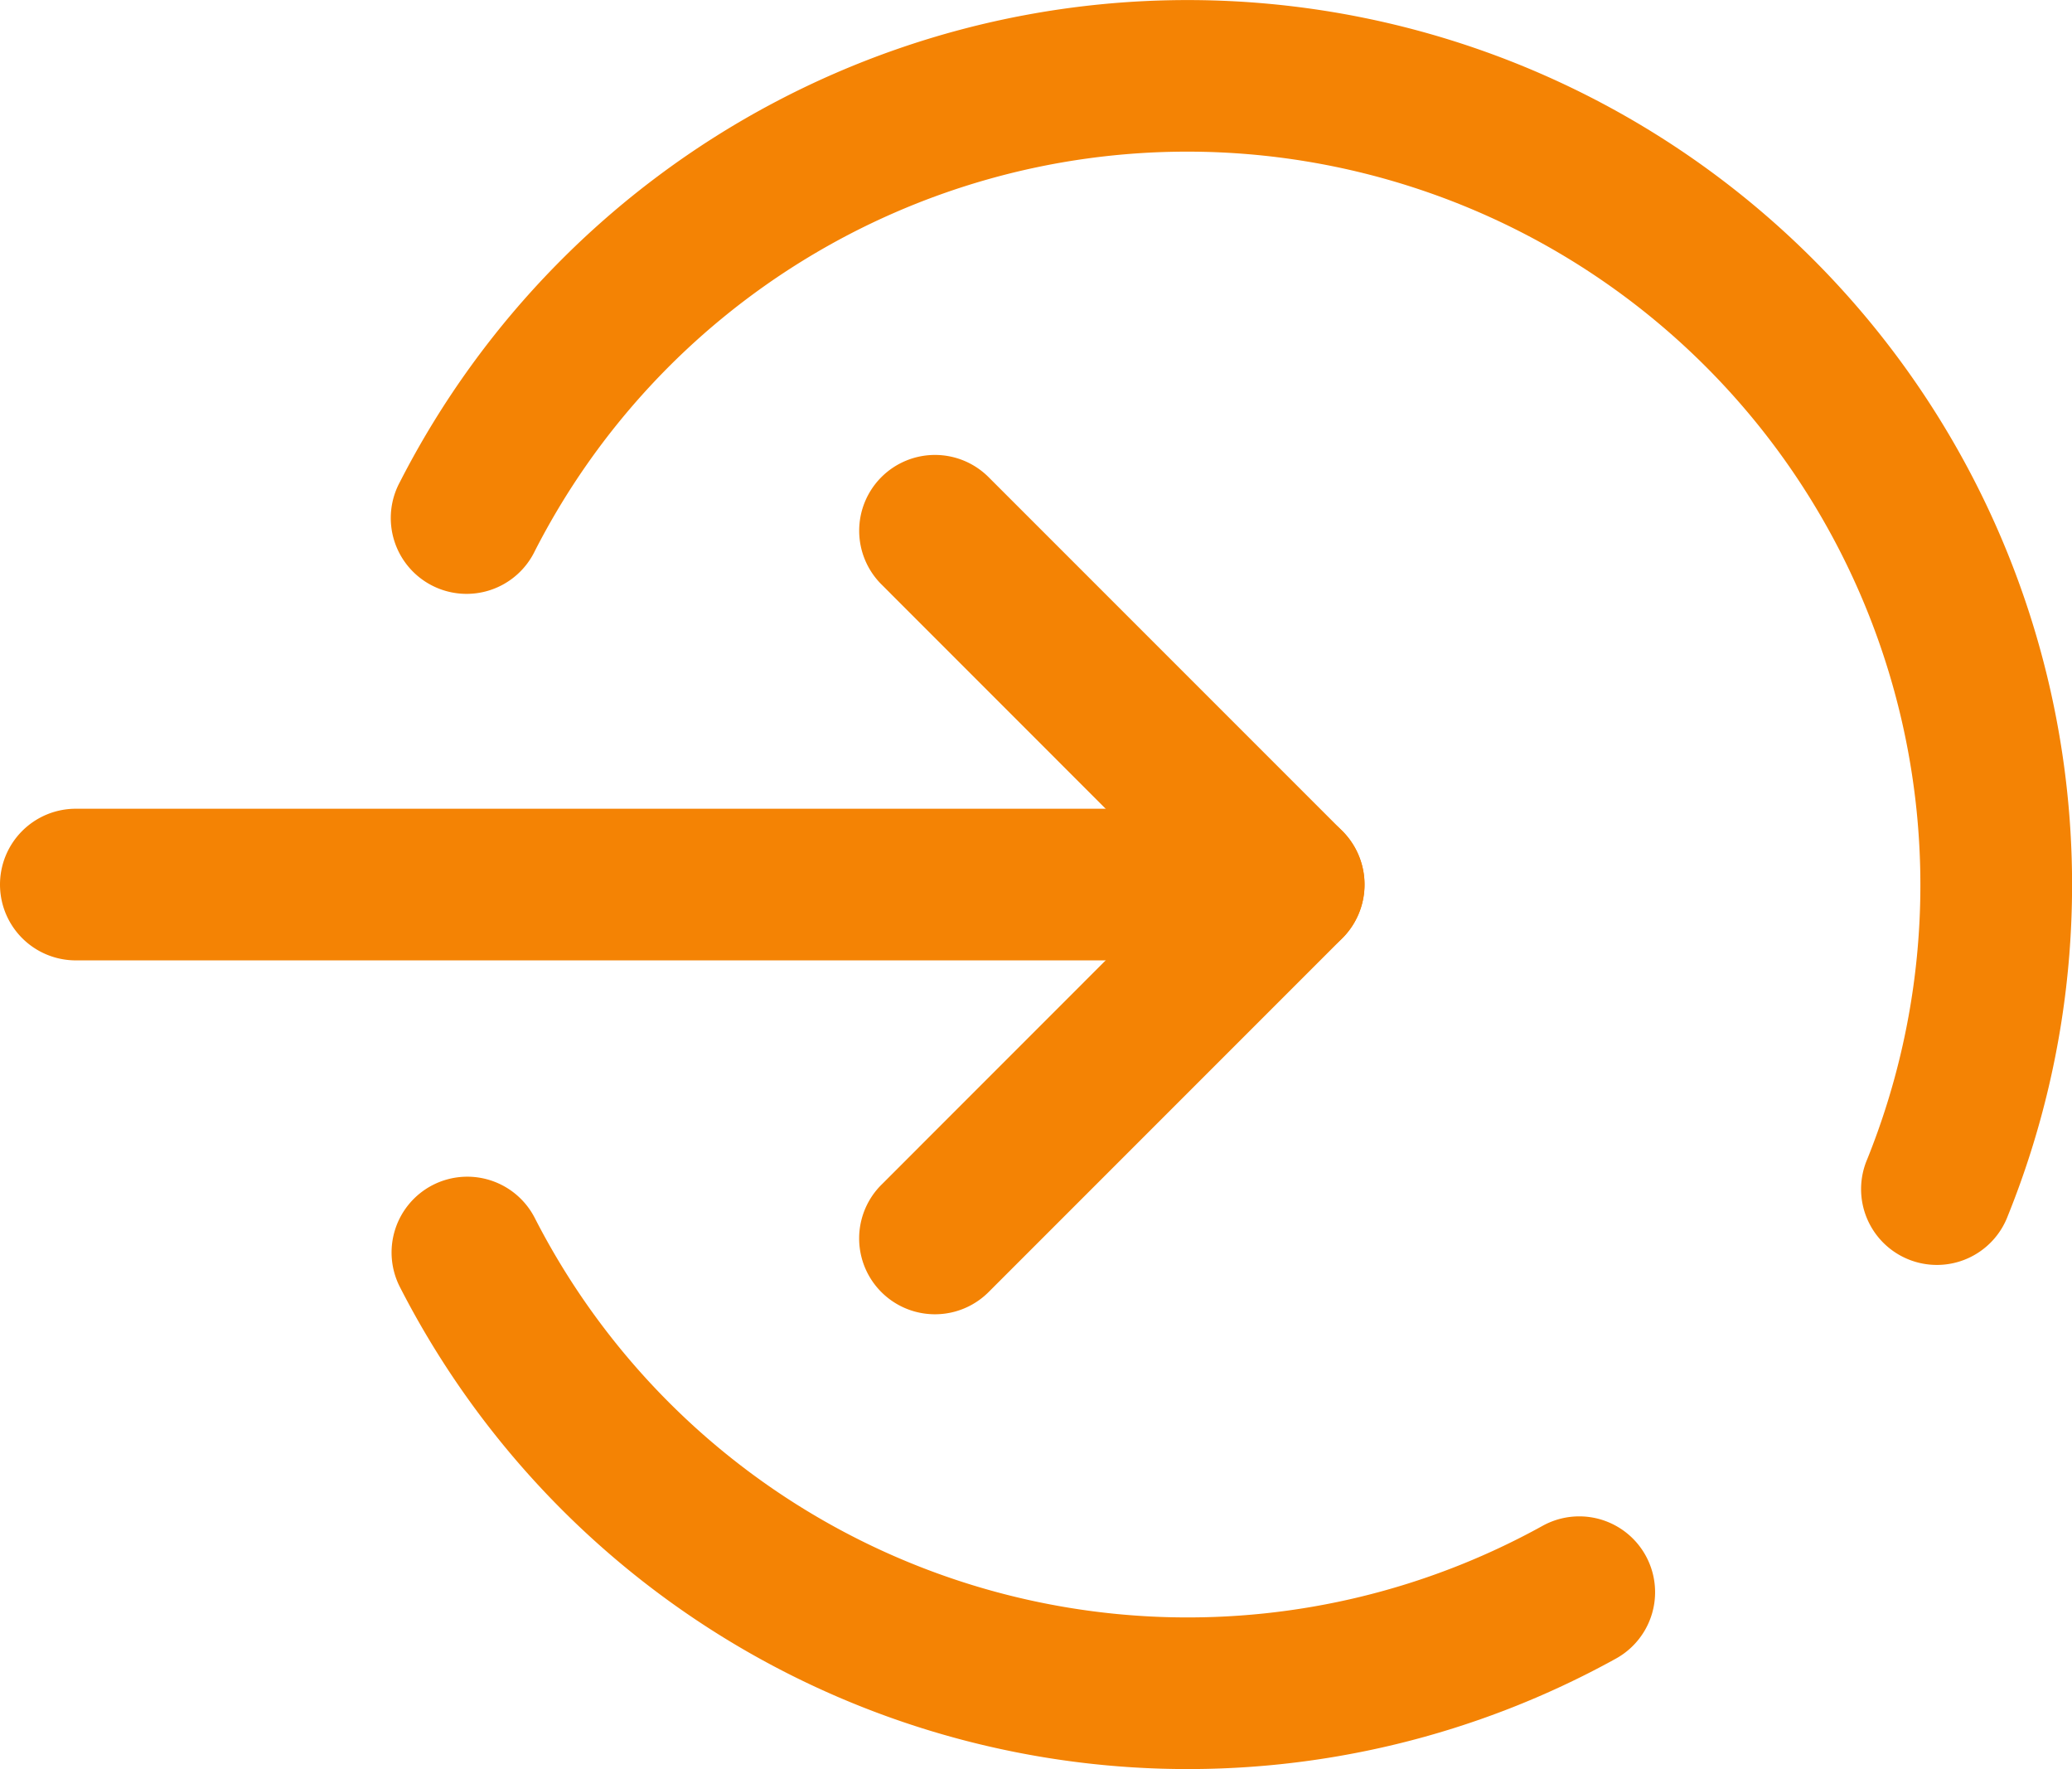 <svg xmlns="http://www.w3.org/2000/svg" width="20.5" height="17.5" viewBox="0 0 20.5 17.5">
  <g id="_9032222_login" data-name="9032222_login" transform="translate(-1.75 -3.25)">
    <path id="Path_2802" data-name="Path 2802" d="M1.75,12a.75.75,0,0,1,.75-.75h12a.75.75,0,0,1,0,1.5H2.5A.75.75,0,0,1,1.75,12Z" fill="#f48304" fill-rule="evenodd"/>
    <path id="Path_2803" data-name="Path 2803" d="M10.47,7.97a.75.75,0,0,1,1.061,0l3.5,3.5a.75.75,0,0,1,0,1.061l-3.5,3.5A.75.75,0,0,1,10.47,14.97L13.439,12,10.47,9.03A.75.75,0,0,1,10.47,7.97Z" fill="#f48304" fill-rule="evenodd"/>
    <path id="Path_2804" data-name="Path 2804" d="M13.5,4.75A7.25,7.25,0,0,0,7.042,8.7a.75.75,0,1,1-1.335-.683,8.752,8.752,0,0,1,15.907,7.263.75.75,0,1,1-1.39-.563A7.255,7.255,0,0,0,13.5,4.75ZM6.032,14.972a.75.75,0,0,1,1.009.326,7.256,7.256,0,0,0,9.97,3.046.75.75,0,0,1,.728,1.312A8.756,8.756,0,0,1,5.707,15.982.75.75,0,0,1,6.032,14.972Z" fill="#f48304" fill-rule="evenodd"/>
  </g>
</svg>
